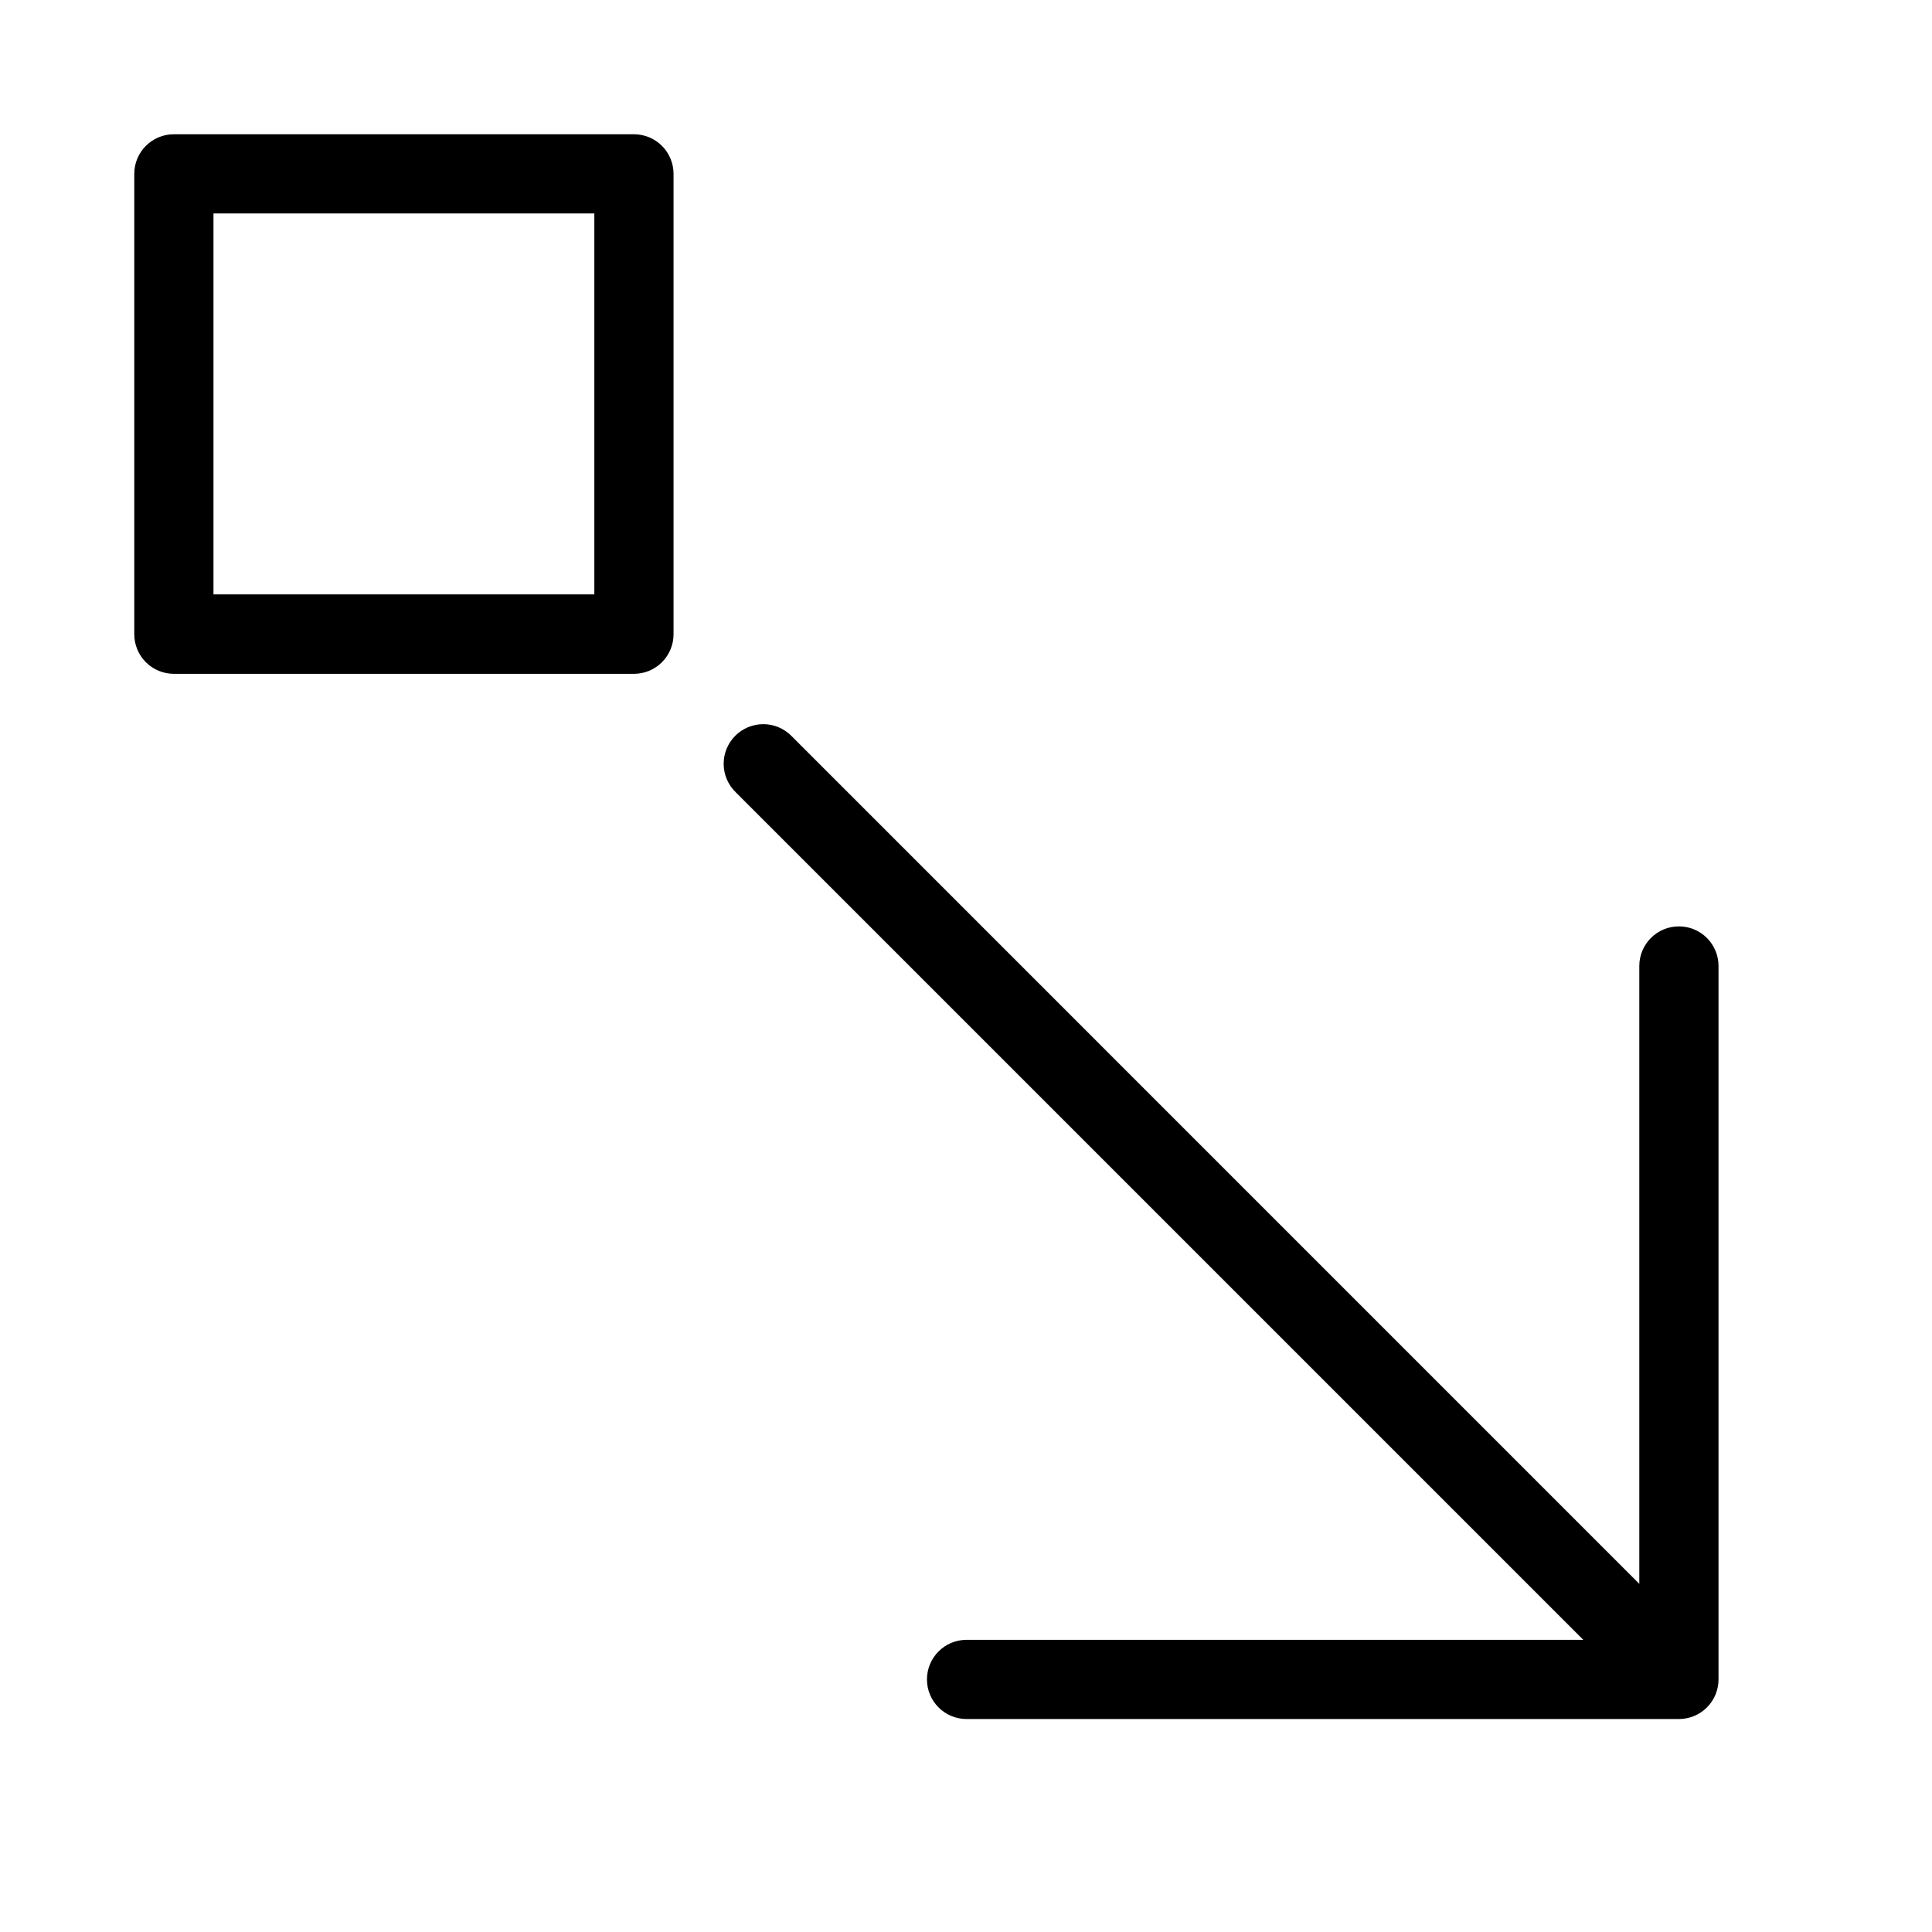 <?xml version="1.0" encoding="UTF-8"?>
<!-- Uploaded to: ICON Repo, www.svgrepo.com, Generator: ICON Repo Mixer Tools -->
<svg fill="#000000" width="800px" height="800px" version="1.1" viewBox="144 144 512 512" xmlns="http://www.w3.org/2000/svg">
 <g>
  <path d="m312 179.58h-121.92c-5.797 0-10.496 4.699-10.496 10.496v122c0 2.785 1.105 5.457 3.074 7.422 1.969 1.969 4.637 3.074 7.422 3.074h121.92c2.785 0 5.453-1.105 7.422-3.074 1.969-1.965 3.074-4.637 3.074-7.422v-122c0-2.785-1.105-5.453-3.074-7.422s-4.637-3.074-7.422-3.074zm-10.496 121.94h-100.93v-100.95h100.93z"/>
  <path d="m588.93 389.5c-5.797 0-10.496 4.699-10.496 10.496v163.74l-224.61-224.62c-1.957-2.023-4.644-3.18-7.457-3.203-2.816-0.023-5.523 1.082-7.516 3.074-1.988 1.988-3.098 4.695-3.074 7.512 0.027 2.816 1.18 5.504 3.203 7.461l224.61 224.61h-163.44c-5.797 0-10.496 4.699-10.496 10.496s4.699 10.496 10.496 10.496h188.78c2.785 0 5.453-1.105 7.422-3.074s3.074-4.637 3.074-7.422v-189.07c0-2.785-1.105-5.453-3.074-7.422s-4.637-3.074-7.422-3.074z"/>
 </g>
</svg>